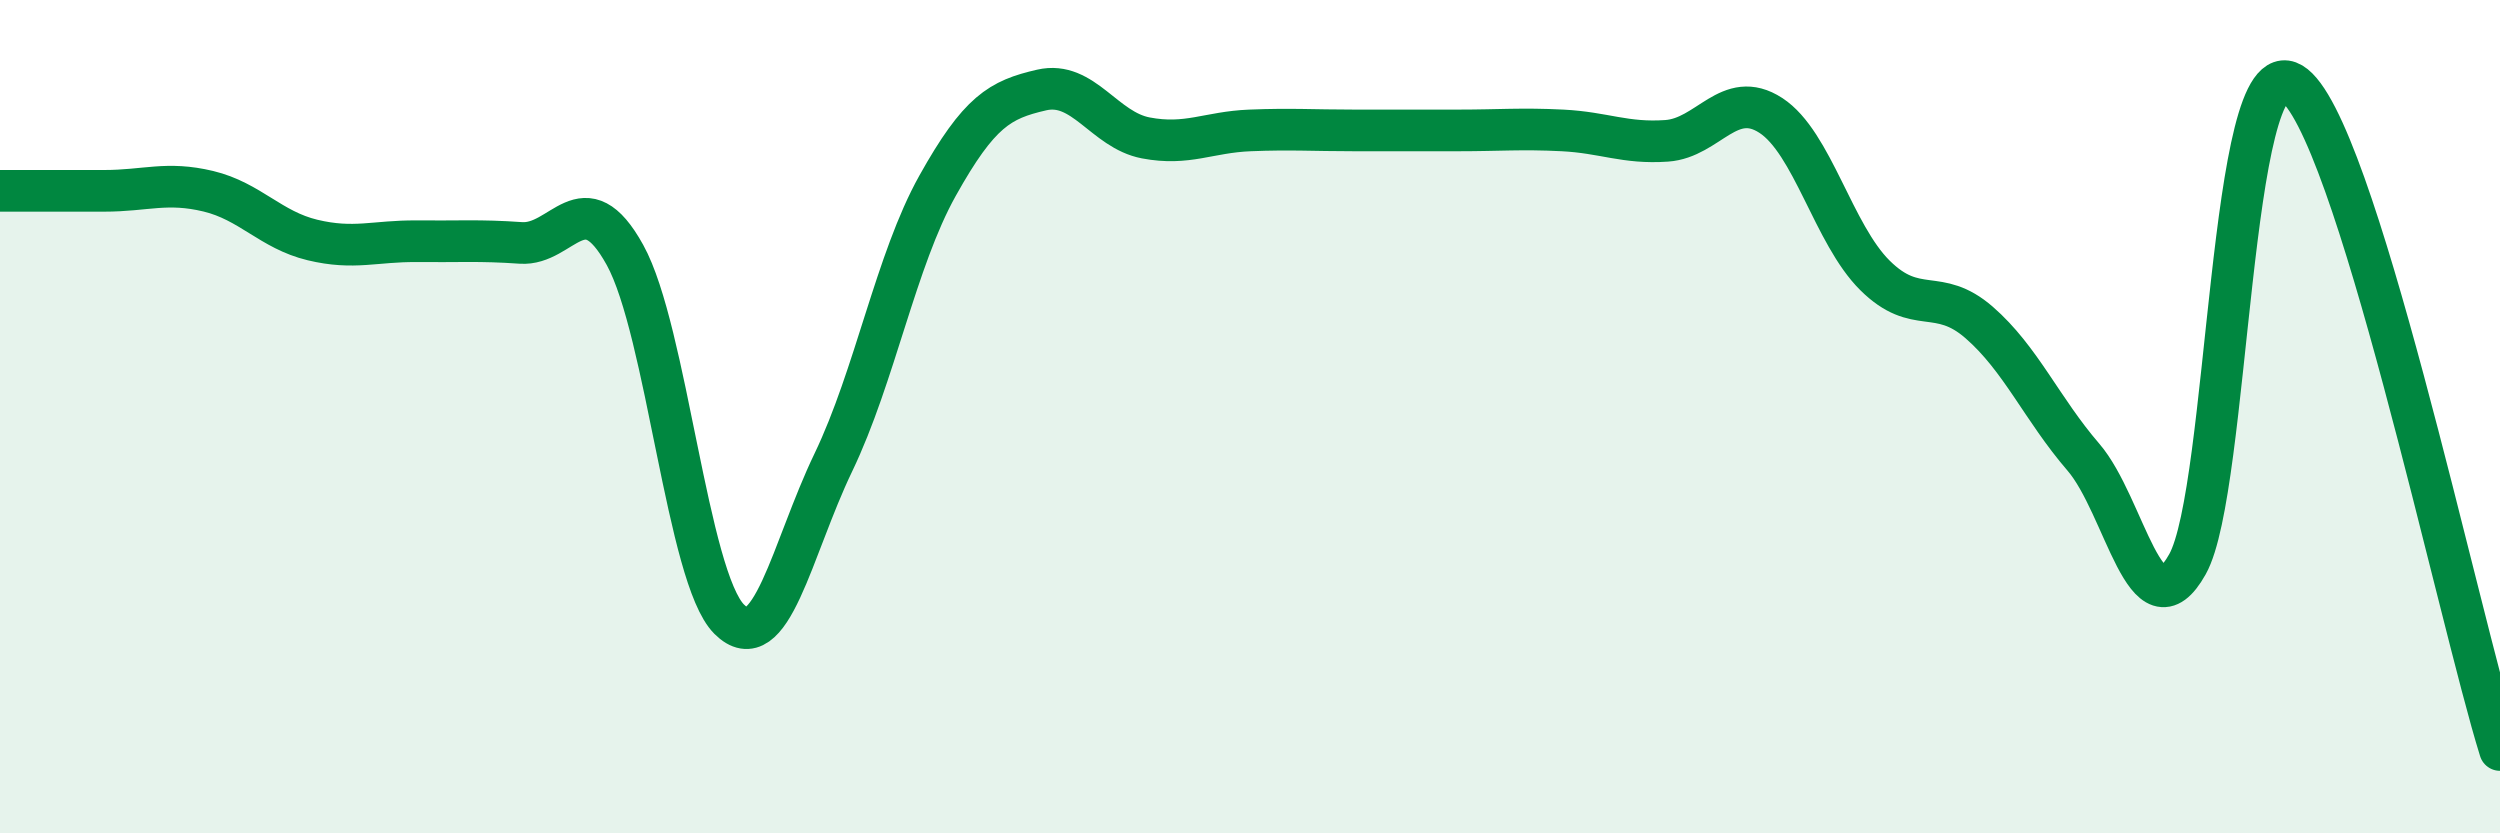 
    <svg width="60" height="20" viewBox="0 0 60 20" xmlns="http://www.w3.org/2000/svg">
      <path
        d="M 0,4.58 C 0.5,4.58 1.5,4.58 2.5,4.58 C 3.5,4.58 4,4.35 5,4.59 C 6,4.83 6.5,5.52 7.5,5.76 C 8.5,6 9,5.78 10,5.79 C 11,5.8 11.5,5.76 12.5,5.83 C 13.5,5.9 14,4.31 15,6.12 C 16,7.93 16.5,13.86 17.5,14.86 C 18.5,15.86 19,13.18 20,11.1 C 21,9.02 21.5,6.25 22.5,4.46 C 23.5,2.67 24,2.39 25,2.16 C 26,1.93 26.5,3.12 27.5,3.31 C 28.5,3.5 29,3.17 30,3.13 C 31,3.09 31.5,3.13 32.5,3.13 C 33.5,3.13 34,3.13 35,3.13 C 36,3.13 36.5,3.08 37.5,3.13 C 38.5,3.18 39,3.45 40,3.38 C 41,3.31 41.5,2.12 42.5,2.77 C 43.5,3.42 44,5.62 45,6.61 C 46,7.6 46.5,6.87 47.5,7.74 C 48.5,8.61 49,9.81 50,10.97 C 51,12.13 51.5,15.33 52.5,13.54 C 53.5,11.75 53.5,1.11 55,2 C 56.5,2.89 59,14.8 60,18L60 20L0 20Z"
        fill="#008740"
        opacity="0.1"
        stroke-linecap="round"
        stroke-linejoin="round"
      />
      <path
        d="M 0,4.58 C 0.5,4.58 1.5,4.58 2.5,4.58 C 3.5,4.58 4,4.35 5,4.59 C 6,4.83 6.5,5.52 7.5,5.76 C 8.5,6 9,5.78 10,5.79 C 11,5.8 11.5,5.76 12.5,5.83 C 13.5,5.9 14,4.31 15,6.12 C 16,7.93 16.5,13.86 17.5,14.86 C 18.5,15.86 19,13.18 20,11.1 C 21,9.02 21.5,6.25 22.5,4.46 C 23.5,2.67 24,2.39 25,2.16 C 26,1.93 26.5,3.12 27.5,3.31 C 28.5,3.5 29,3.17 30,3.13 C 31,3.09 31.5,3.13 32.5,3.13 C 33.5,3.13 34,3.13 35,3.13 C 36,3.13 36.5,3.08 37.5,3.13 C 38.5,3.18 39,3.45 40,3.38 C 41,3.31 41.5,2.12 42.5,2.77 C 43.5,3.42 44,5.62 45,6.61 C 46,7.6 46.5,6.87 47.5,7.74 C 48.5,8.61 49,9.81 50,10.97 C 51,12.13 51.5,15.33 52.5,13.54 C 53.5,11.75 53.5,1.11 55,2 C 56.5,2.89 59,14.8 60,18"
        stroke="#008740"
        stroke-width="1"
        fill="none"
        stroke-linecap="round"
        stroke-linejoin="round"
      />
    </svg>
  